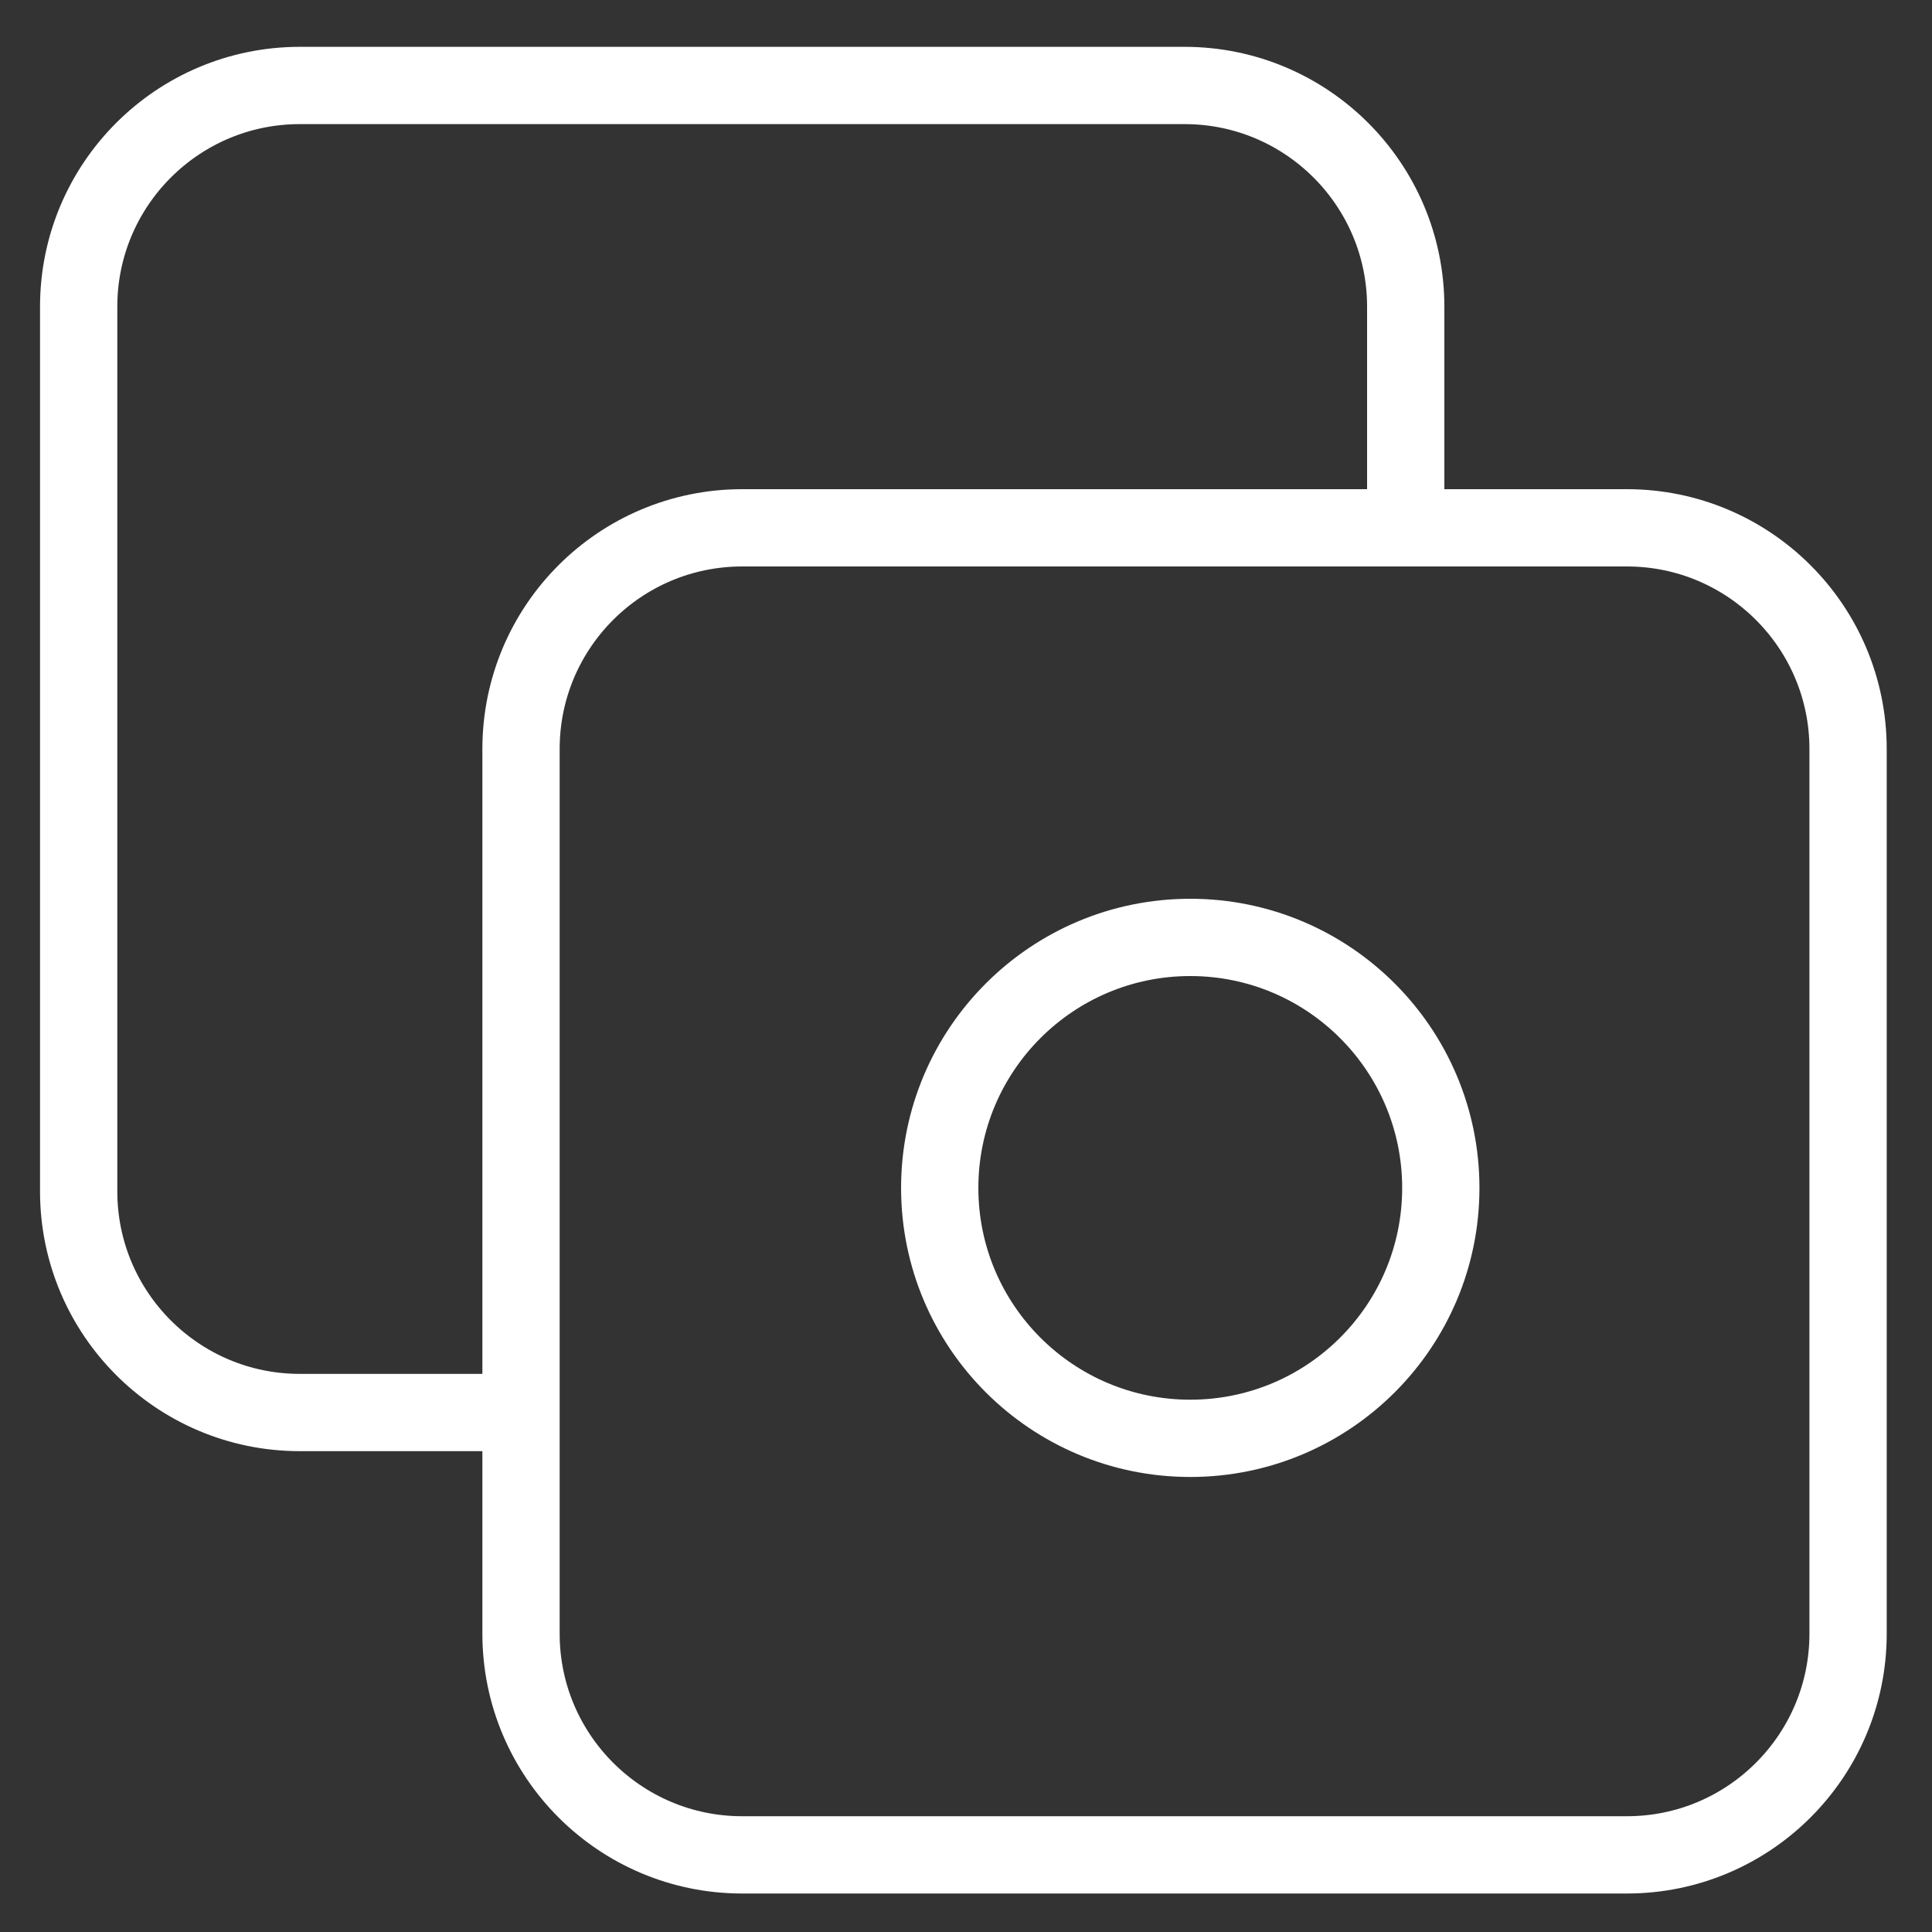 <?xml version="1.0" encoding="UTF-8"?>
<svg id="Layer_1" xmlns="http://www.w3.org/2000/svg" version="1.1" xmlns:xlink="http://www.w3.org/1999/xlink" viewBox="0 0 125 125">
  <rect x="0" y="0" width="125" height="125" fill="#333333" stroke="none"/>
  <!-- Generator: Adobe Illustrator 29.0.0, SVG Export Plug-In . SVG Version: 2.1.0 Build 186)  -->
  <defs>
    <style>
      .st0, .st1 {
        fill: none;
      }

      .st1 {
        stroke: #fff;
        stroke-linecap: round;
        stroke-linejoin: round;
        stroke-width: 5px;
      }

      .st2 {
        clip-path: url(#clippath);
      }
    </style>
    <clipPath id="clippath">
      <rect class="st0" x="1.65" y="2.09" width="121.35" height="121.35"/>
    </clipPath>
  </defs>
  <g class="st2">
    <g>
      <path class="st1" d="M77.01,60.65c8.95,0,16.21,7.26,16.21,16.21s-7.26,16.2-16.21,16.2-16.21-7.25-16.21-16.2,7.26-16.21,16.21-16.21Z"/>
      <path class="st1" d="M90.95,34.15v-14.31c0-7.9-6.41-14.31-14.31-14.31H19.4c-7.9,0-14.31,6.41-14.31,14.31v57.24c0,7.9,6.41,14.31,14.31,14.31h14.31M48.02,34.15h57.24c7.9,0,14.31,6.41,14.31,14.31v57.24c0,7.9-6.41,14.31-14.31,14.31h-57.24c-7.9,0-14.31-6.41-14.31-14.31v-57.24c0-7.91,6.41-14.31,14.31-14.31Z"/>
    </g>
  </g>
</svg>